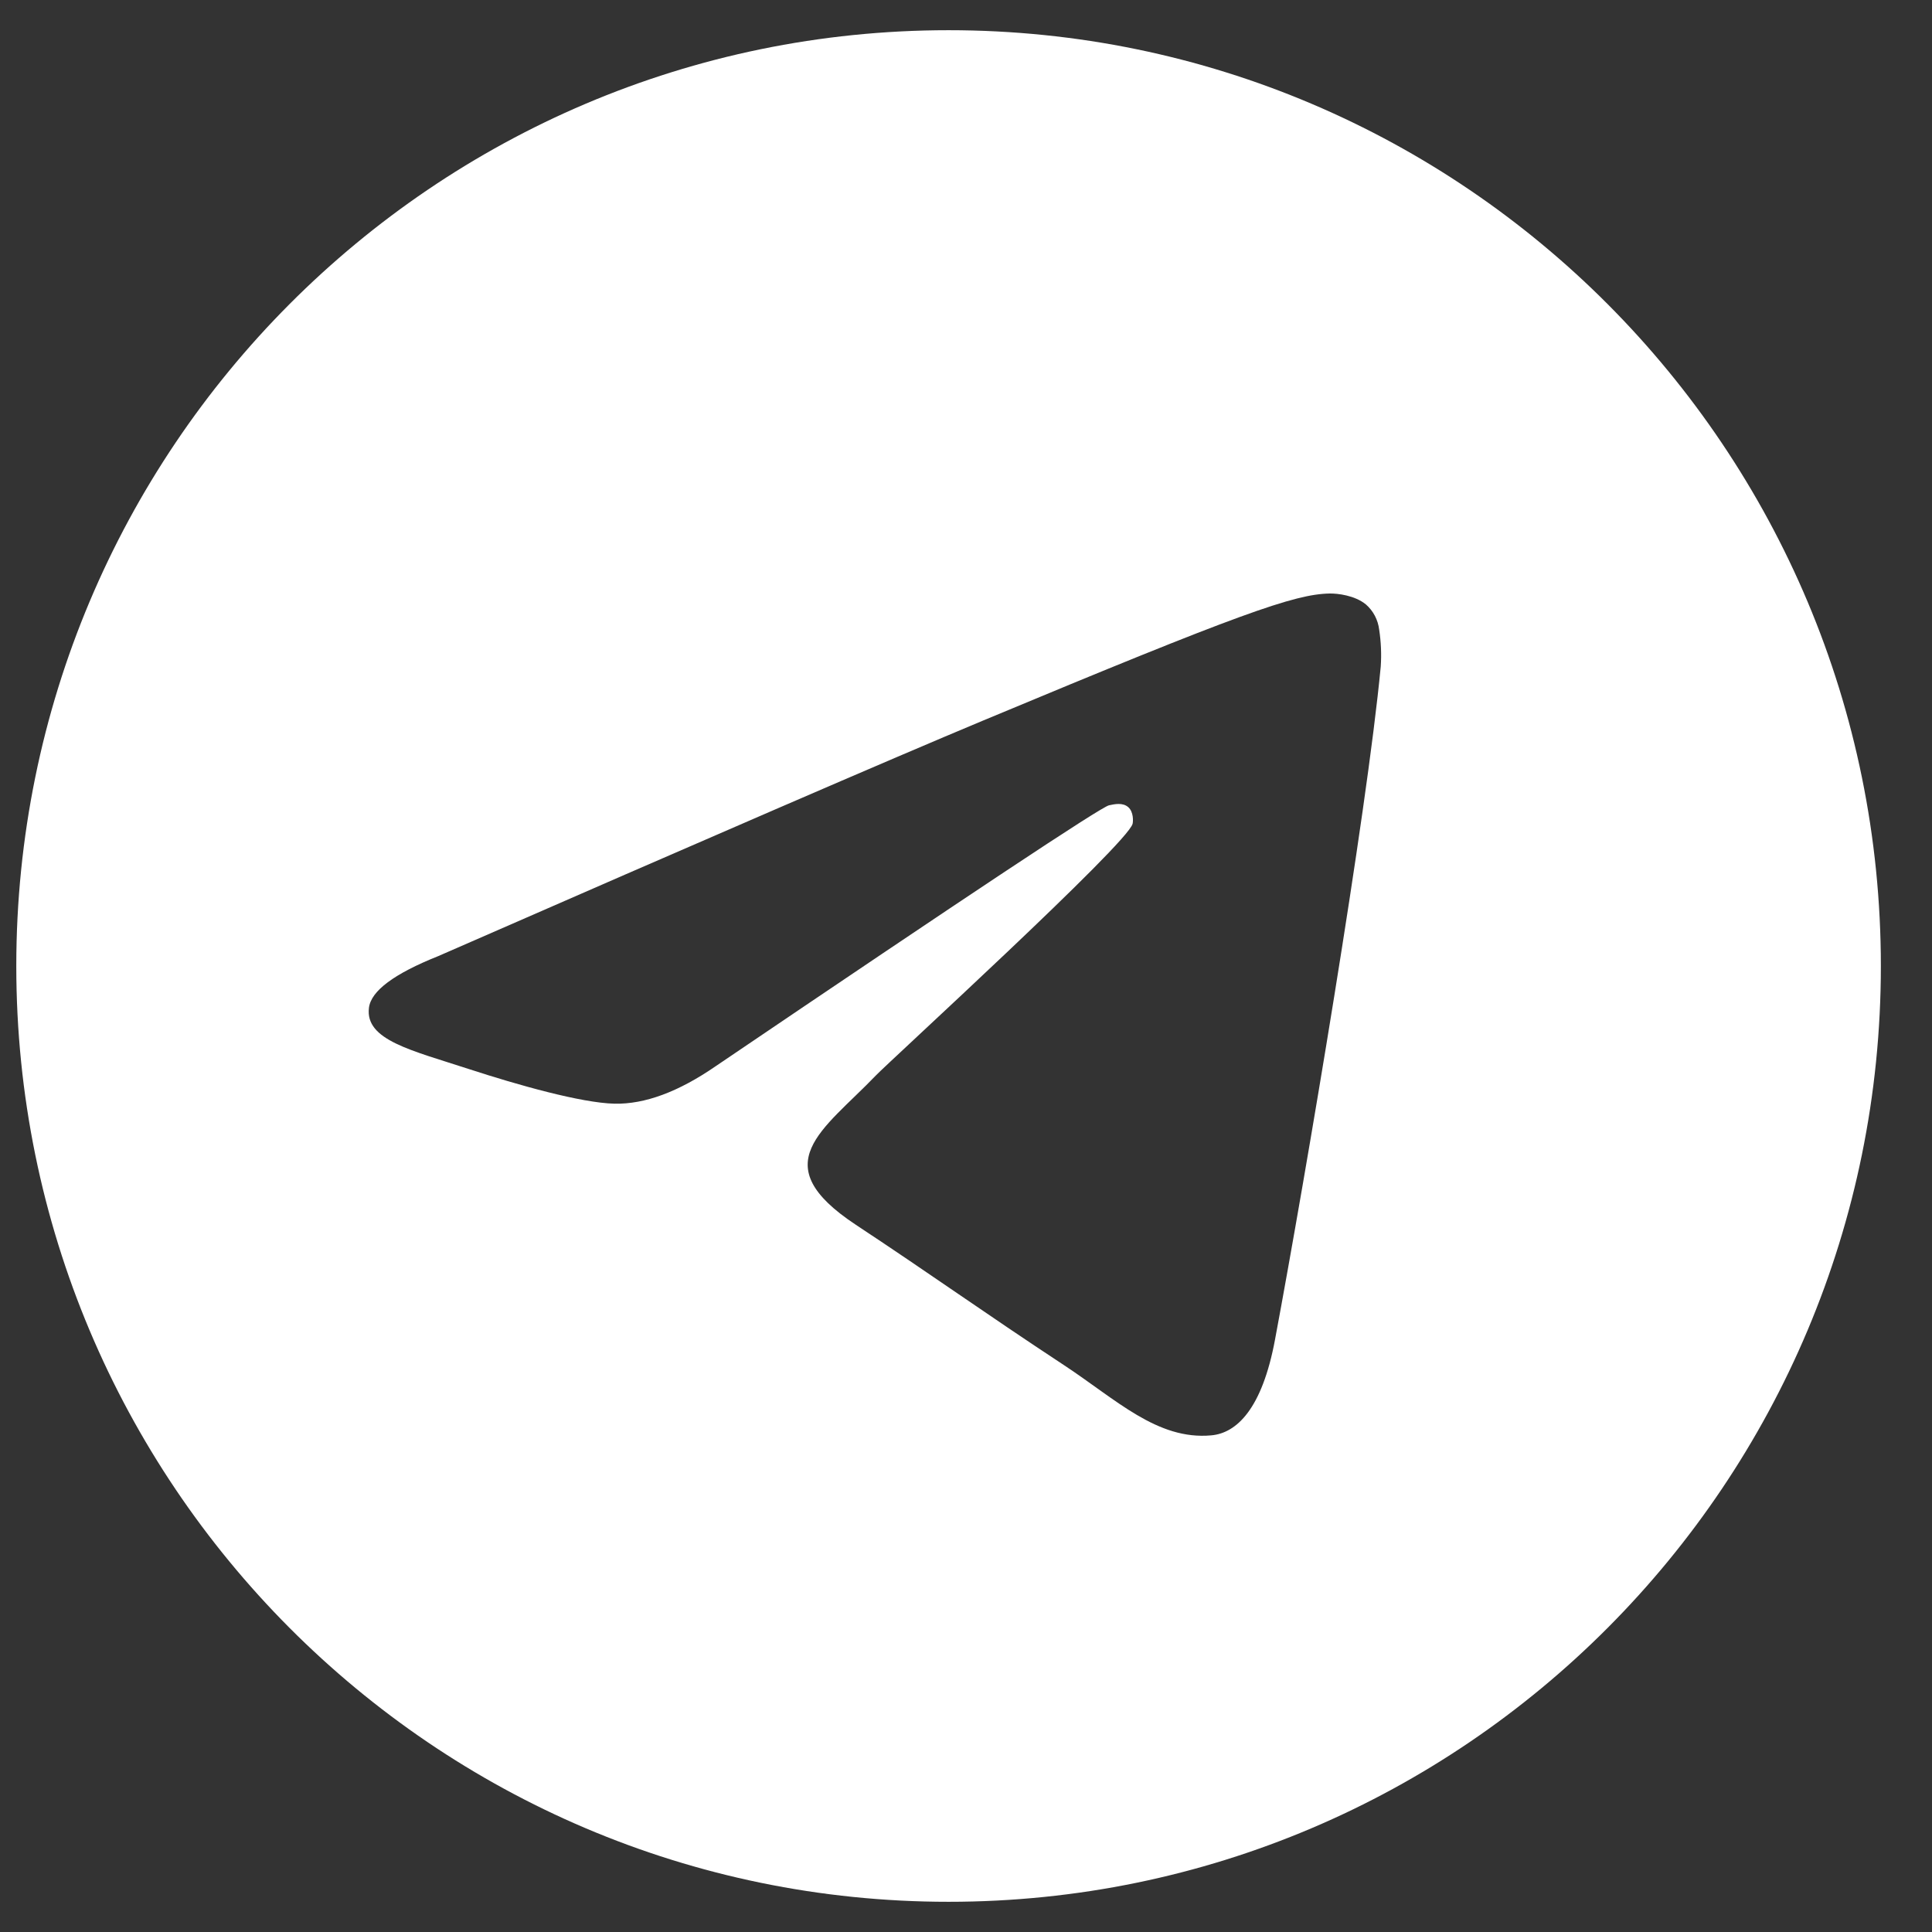 <svg width="30" height="30" viewBox="0 0 30 30" fill="none" xmlns="http://www.w3.org/2000/svg">
<rect x="0" y="0" width="30" height="30" fill="#333333" stroke="none"/>
<g id="telegram 1" clip-path="url(#clip0_87_729)">
<path id="Vector" d="M14.73 0.469C6.734 0.469 0.253 6.975 0.253 15C0.253 23.025 6.734 29.531 14.73 29.531C22.725 29.531 29.206 23.025 29.206 15C29.206 6.975 22.725 0.469 14.73 0.469ZM21.44 10.351C21.222 12.649 20.279 18.225 19.799 20.798C19.597 21.887 19.197 22.253 18.81 22.288C17.97 22.366 17.331 21.73 16.517 21.195C15.243 20.356 14.523 19.834 13.286 19.016C11.857 18.071 12.783 17.552 13.598 16.702C13.811 16.48 17.515 13.098 17.587 12.791C17.596 12.753 17.604 12.609 17.52 12.534C17.435 12.459 17.31 12.485 17.22 12.505C17.092 12.534 15.057 13.884 11.113 16.556C10.536 16.954 10.012 17.148 9.543 17.138C9.027 17.127 8.032 16.845 7.293 16.604C6.387 16.308 5.666 16.151 5.729 15.649C5.761 15.387 6.12 15.12 6.806 14.846C11.026 13.001 13.84 11.784 15.248 11.196C19.268 9.518 20.104 9.226 20.648 9.216C20.768 9.214 21.036 9.244 21.209 9.385C21.325 9.486 21.398 9.626 21.416 9.779C21.445 9.968 21.453 10.16 21.44 10.351Z" fill="white"/>
</g>
<defs>
<clipPath id="clip0_87_729">
<rect width="28.953" height="30" fill="white" transform="translate(0.253)"/>
</clipPath>
</defs>
</svg>
